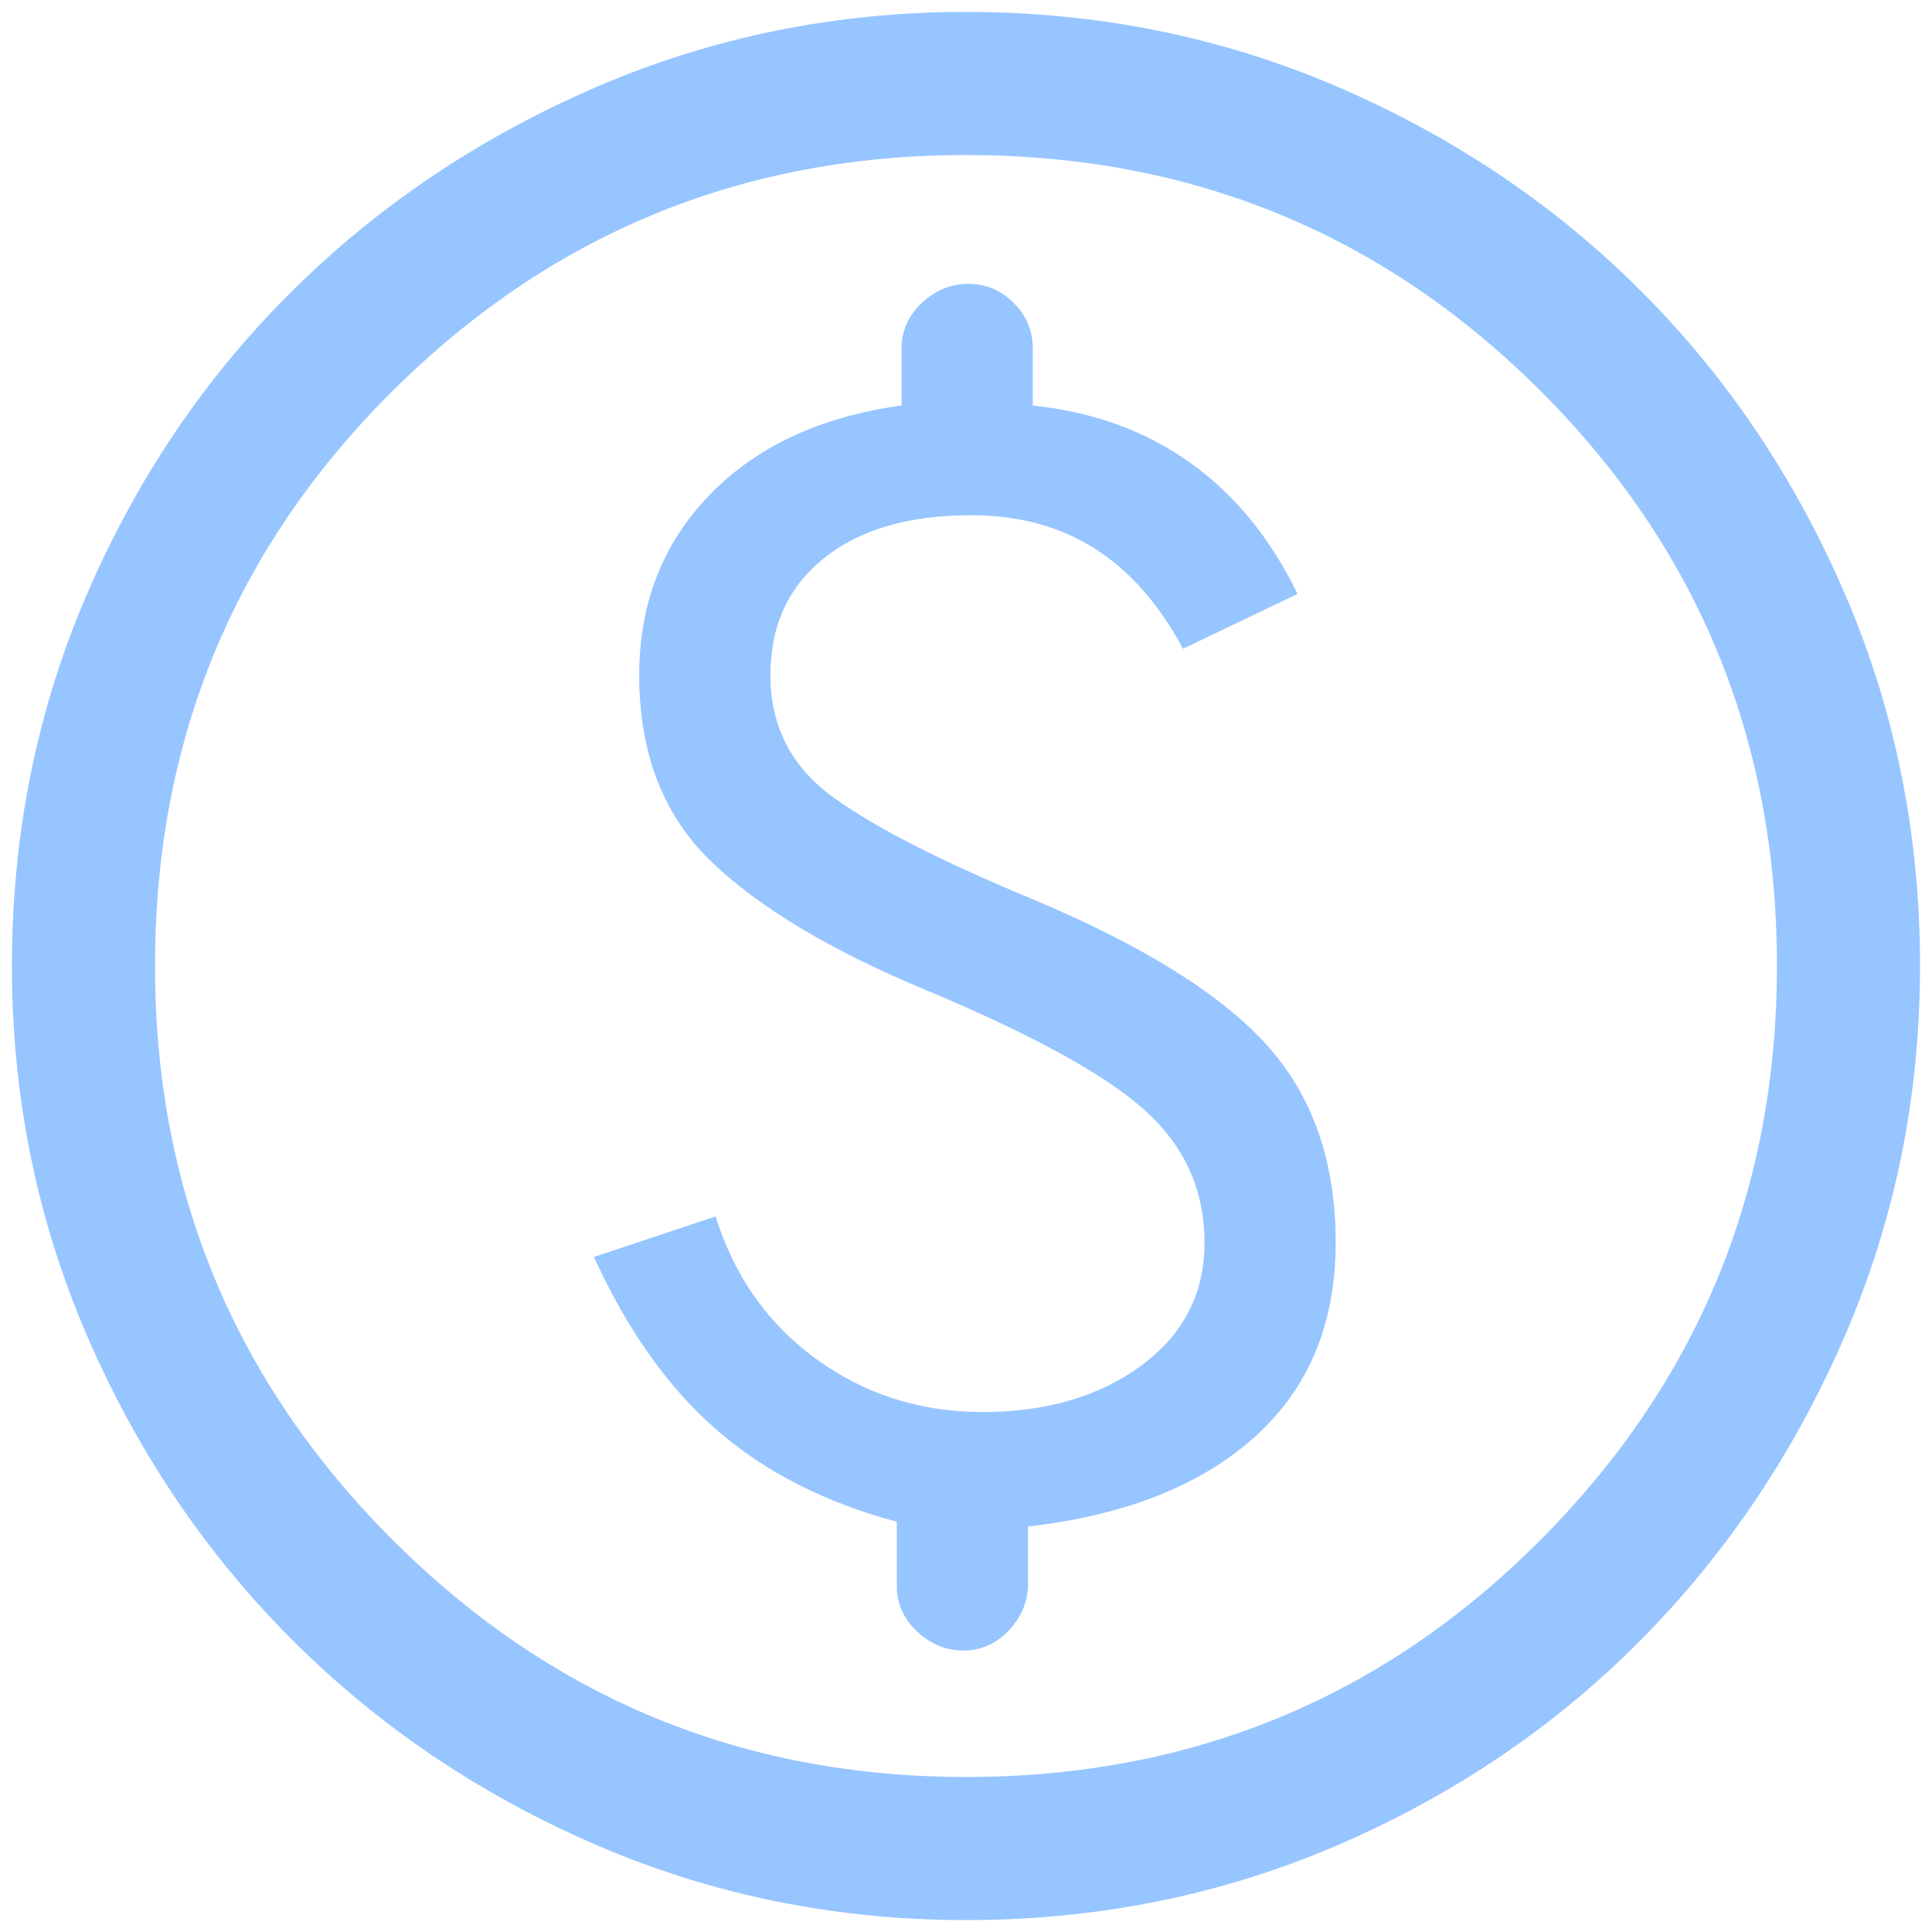 <?xml version="1.0" encoding="UTF-8"?>
<svg xmlns="http://www.w3.org/2000/svg" width="54" height="54" viewBox="0 0 54 54" fill="none">
  <path d="M16.6 35.133C17.533 37.178 18.677 38.789 20.033 39.967C21.389 41.145 23.066 42 25.066 42.533V44.334C25.066 44.822 25.255 45.245 25.633 45.6C26.011 45.956 26.444 46.133 26.933 46.133C27.422 46.133 27.844 45.945 28.2 45.567C28.555 45.189 28.733 44.756 28.733 44.267V42.667C31.444 42.356 33.555 41.522 35.066 40.167C36.577 38.811 37.333 37 37.333 34.733C37.333 32.467 36.689 30.622 35.4 29.2C34.111 27.778 31.933 26.422 28.866 25.134C26.289 24.067 24.422 23.111 23.266 22.267C22.111 21.422 21.533 20.289 21.533 18.867C21.533 17.489 22.033 16.4 23.033 15.6C24.033 14.8 25.4 14.4 27.133 14.4C28.466 14.4 29.622 14.711 30.6 15.334C31.578 15.956 32.4 16.889 33.066 18.134L36.266 16.6C35.511 15.045 34.511 13.822 33.266 12.934C32.022 12.045 30.555 11.511 28.866 11.334V9.733C28.866 9.245 28.689 8.822 28.333 8.467C27.977 8.111 27.555 7.934 27.066 7.934C26.578 7.934 26.144 8.111 25.766 8.467C25.389 8.822 25.2 9.245 25.2 9.733V11.334C22.933 11.645 21.144 12.478 19.833 13.834C18.522 15.189 17.866 16.867 17.866 18.867C17.866 21.045 18.533 22.778 19.866 24.067C21.2 25.356 23.2 26.556 25.866 27.667C28.844 28.911 30.889 30.034 32 31.034C33.111 32.033 33.666 33.267 33.666 34.733C33.666 36.156 33.078 37.3 31.9 38.167C30.722 39.033 29.244 39.467 27.466 39.467C25.733 39.467 24.189 38.978 22.833 38C21.477 37.022 20.533 35.689 20 34L16.6 35.133ZM27 53.667C23.355 53.667 19.911 52.967 16.666 51.567C13.422 50.167 10.589 48.256 8.166 45.834C5.744 43.411 3.833 40.578 2.433 37.334C1.033 34.089 0.333 30.645 0.333 27C0.333 23.311 1.033 19.845 2.433 16.6C3.833 13.356 5.744 10.534 8.166 8.133C10.589 5.734 13.422 3.833 16.666 2.433C19.911 1.034 23.355 0.333 27 0.333C30.689 0.333 34.155 1.034 37.4 2.433C40.644 3.833 43.466 5.734 45.866 8.133C48.266 10.534 50.166 13.356 51.566 16.6C52.966 19.845 53.666 23.311 53.666 27C53.666 30.645 52.966 34.089 51.566 37.334C50.166 40.578 48.266 43.411 45.866 45.834C43.466 48.256 40.644 50.167 37.4 51.567C34.155 52.967 30.689 53.667 27 53.667ZM27 49.667C33.311 49.667 38.666 47.456 43.066 43.033C47.466 38.611 49.666 33.267 49.666 27C49.666 20.689 47.466 15.334 43.066 10.934C38.666 6.534 33.311 4.333 27 4.333C20.733 4.333 15.389 6.534 10.966 10.934C6.544 15.334 4.333 20.689 4.333 27C4.333 33.267 6.544 38.611 10.966 43.033C15.389 47.456 20.733 49.667 27 49.667Z" fill="#97C5FF"></path>
</svg>

